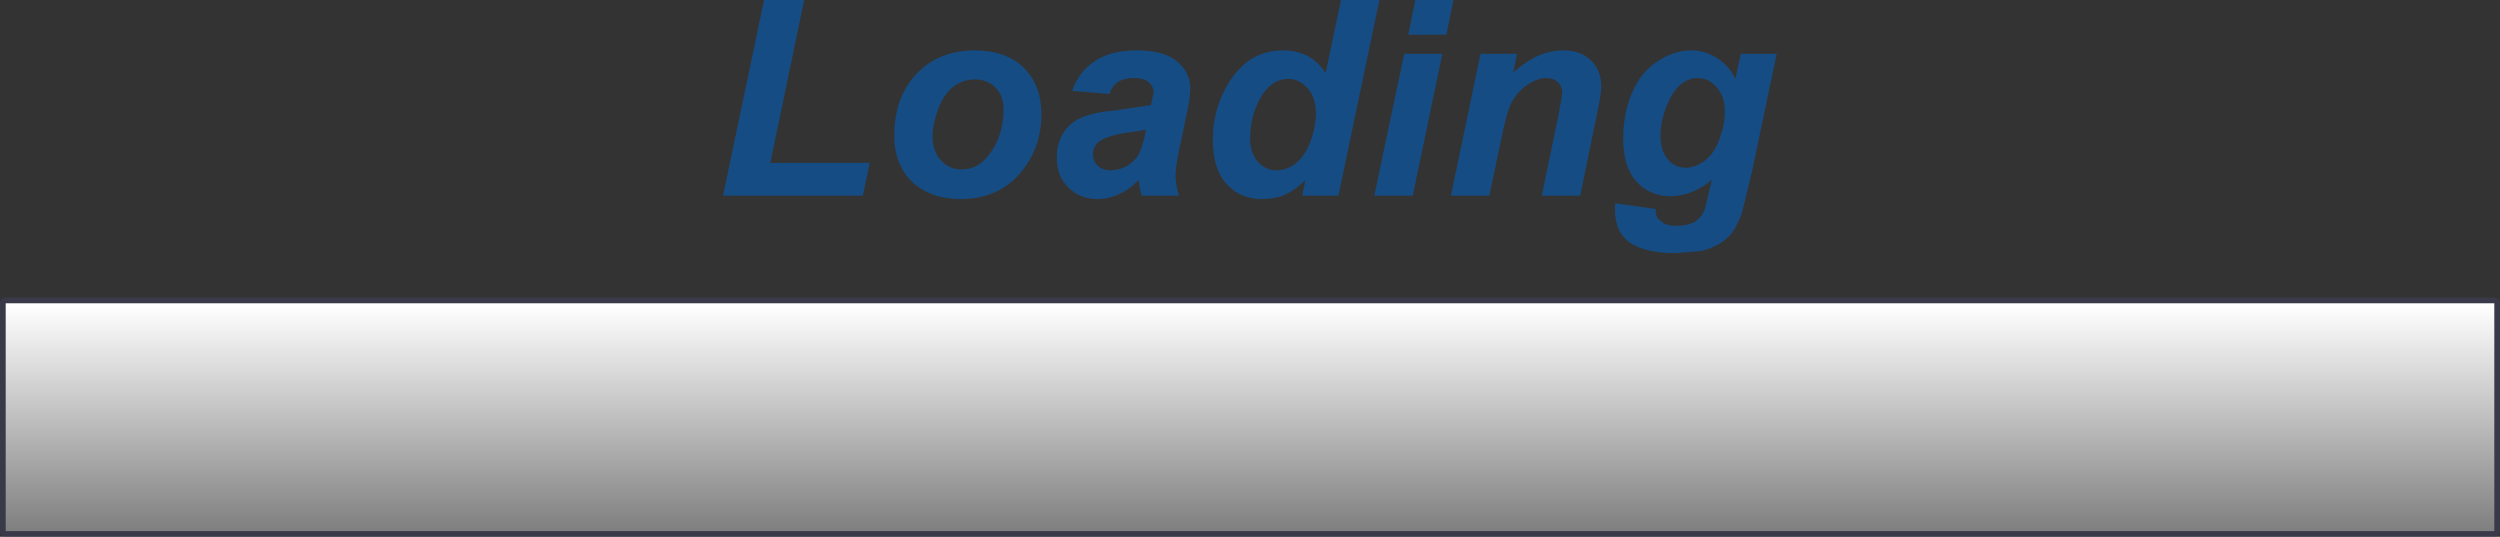<?xml version="1.0" encoding="UTF-8" standalone="no"?>
<svg xmlns:xlink="http://www.w3.org/1999/xlink" height="94.25px" width="438.95px" xmlns="http://www.w3.org/2000/svg">
  <rect width="100%" height="100%" fill="#333333" stroke="none"/>
  <g transform="matrix(1.0, 0.0, 0.0, 1.0, -55.55, -153.4)">
    <path d="M493.5 246.65 L56.55 246.65 56.55 206.65 493.5 206.65 493.5 246.65 Z" fill="none" stroke="#424163" stroke-linecap="round" stroke-linejoin="round" stroke-opacity="0.502" stroke-width="2.0"/>
    <path d="M347.85 172.9 Q347.1 175.2 347.1 177.05 347.1 179.9 348.4 181.4 349.65 182.85 351.55 182.85 353.35 182.85 355.0 181.5 356.65 180.2 357.5 177.7 358.4 175.25 358.4 172.95 358.4 170.3 356.95 168.7 355.55 167.1 353.65 167.1 351.85 167.1 350.35 168.5 348.85 169.95 347.85 172.9 M352.5 162.25 Q354.95 162.25 357.05 163.6 359.1 164.9 360.25 167.25 L361.2 162.85 367.5 162.85 363.15 183.6 361.4 190.75 Q360.65 192.85 359.75 194.15 358.8 195.4 357.35 196.25 355.95 197.1 354.0 197.5 L349.75 197.85 Q344.5 197.85 341.8 196.05 339.1 194.25 339.1 190.05 L339.15 189.05 339.25 189.1 346.25 190.1 Q346.25 191.15 346.6 191.75 L347.75 192.65 Q348.55 193.05 349.9 193.05 352.05 193.05 353.35 192.2 354.3 191.55 354.9 190.1 L355.85 186.1 356.1 184.95 355.45 185.5 Q352.25 187.85 348.85 187.85 345.2 187.85 342.85 185.25 340.55 182.7 340.55 177.7 340.55 173.35 342.1 169.7 343.7 166.0 346.6 164.15 349.5 162.25 352.5 162.25 M330.05 162.25 Q333.15 162.25 334.95 164.05 336.7 165.8 336.7 168.7 336.7 170.0 335.9 173.65 L333.0 187.75 326.25 187.75 329.2 173.6 329.85 169.85 Q329.85 168.55 329.1 167.85 328.35 167.1 327.0 167.1 325.5 167.1 323.7 168.3 321.9 169.55 320.85 171.6 320.1 173.05 319.2 177.55 L317.05 187.75 310.3 187.75 315.5 162.85 321.9 162.85 321.25 166.1 Q323.65 164.05 325.7 163.15 327.8 162.25 330.05 162.25 M196.75 153.4 L190.8 182.0 208.25 182.0 207.05 187.75 182.5 187.75 189.7 153.4 196.75 153.4 M226.75 167.35 Q224.55 167.35 222.85 168.7 221.2 170.05 220.25 172.6 219.3 175.15 219.3 177.3 219.3 180.0 220.75 181.55 222.2 183.15 224.4 183.15 227.2 183.15 229.05 180.75 231.75 177.4 231.75 172.6 231.75 170.2 230.35 168.8 228.95 167.35 226.75 167.35 M235.3 165.3 Q238.4 168.35 238.4 173.5 238.4 179.5 234.55 183.95 230.65 188.35 224.2 188.35 220.65 188.35 217.95 186.95 215.25 185.5 213.9 182.95 212.55 180.35 212.55 177.4 212.55 170.5 216.45 166.4 220.35 162.25 226.7 162.25 232.2 162.25 235.3 165.3 M264.35 171.3 L262.95 178.0 Q261.95 182.45 261.95 184.2 261.95 185.8 262.55 187.75 L256.0 187.75 Q255.6 186.4 255.5 184.95 254.0 186.6 252.1 187.45 250.2 188.35 248.25 188.35 245.15 188.35 243.1 186.3 241.1 184.3 241.1 181.1 241.1 177.55 243.35 175.4 245.55 173.25 251.25 172.8 L257.65 171.85 258.1 169.6 Q258.1 168.55 257.2 167.8 256.35 167.1 254.65 167.1 252.85 167.1 251.8 167.85 250.75 168.55 250.35 169.9 L243.8 169.35 Q244.95 166.0 247.75 164.15 250.55 162.25 255.15 162.25 259.95 162.25 262.25 164.2 264.55 166.15 264.55 168.95 L264.35 171.3 M276.9 170.5 Q275.05 173.8 275.05 177.65 275.05 180.3 276.4 181.8 277.7 183.3 279.7 183.3 281.5 183.3 283.1 182.05 284.7 180.8 285.65 178.2 286.6 175.65 286.6 173.25 286.6 170.55 285.15 168.9 283.65 167.25 281.8 167.25 278.8 167.25 276.9 170.5 M280.8 162.25 Q285.8 162.25 288.3 166.25 L291.0 153.4 297.75 153.4 290.55 187.75 284.2 187.75 284.75 185.05 Q282.9 186.8 281.15 187.6 279.4 188.35 277.15 188.35 273.3 188.35 270.9 185.7 268.5 183.05 268.5 177.9 268.5 171.95 271.85 167.1 275.25 162.25 280.8 162.25 M255.15 176.45 Q250.1 177.05 248.55 178.25 247.45 179.1 247.45 180.5 247.45 181.7 248.3 182.5 249.1 183.3 250.5 183.3 252.05 183.3 253.4 182.55 254.7 181.8 255.4 180.65 256.05 179.5 256.6 177.05 L256.75 176.15 255.15 176.45 M309.5 159.5 L302.8 159.5 304.05 153.4 310.75 153.4 309.5 159.5 M296.85 187.75 L302.1 162.85 308.8 162.85 303.6 187.75 296.85 187.75" fill="#154c84" fill-rule="evenodd" stroke="none"/>
    <path d="M493.5 246.65 L56.55 246.65 56.55 206.65 493.5 206.65 493.5 246.65" fill="url(#gradient0)" fill-rule="evenodd" stroke="none"/>
  </g>
  <defs>
    <linearGradient gradientTransform="matrix(0.0, 0.024, -0.267, 0.0, 275.05, 226.65)" gradientUnits="userSpaceOnUse" id="gradient0" spreadMethod="pad" x1="-819.2" x2="819.2">
      <stop offset="0.0" stop-color="#ffffff"/>
      <stop offset="1.0" stop-color="#808080"/>
    </linearGradient>
  </defs>
</svg>
